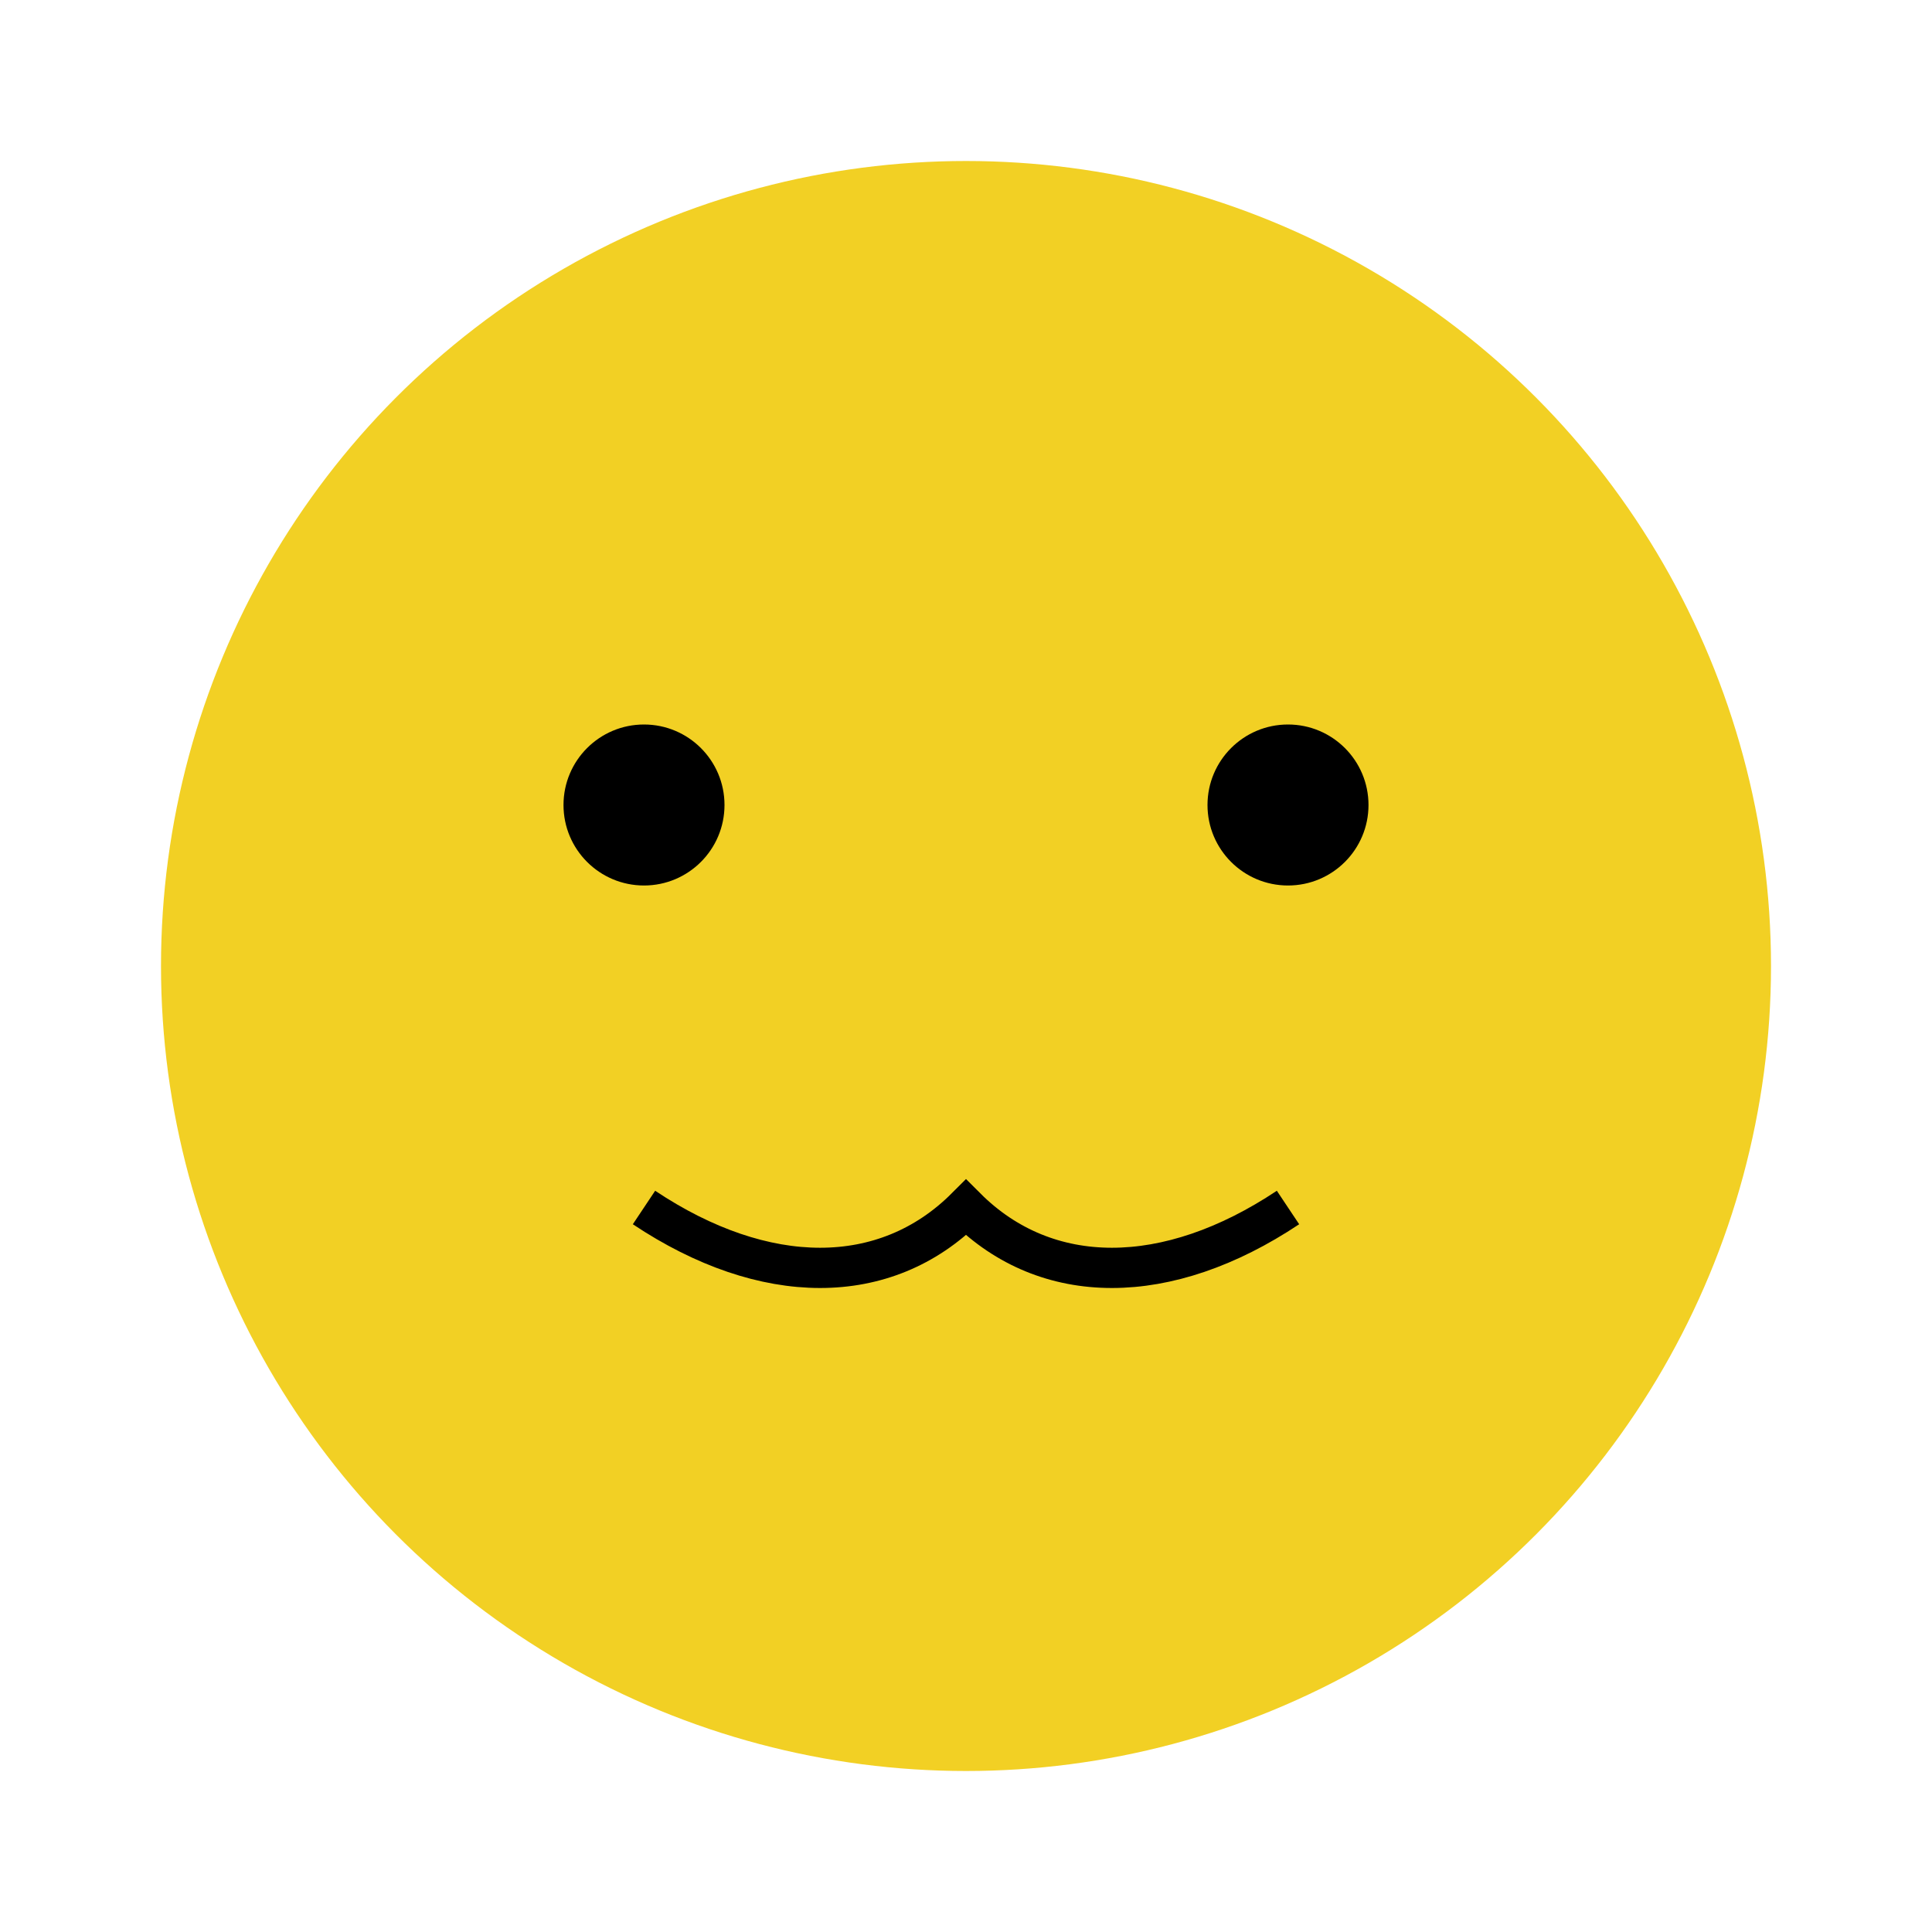 <svg width="200px" height="200px" viewBox="0 0 24 24" xmlns="http://www.w3.org/2000/svg">
  <title>Yellow Froge</title>
  <circle cx="12" cy="12" r="10" fill="#F2D024"/>
  <circle cx="8" cy="10" r="1" fill="#000"/>
  <circle cx="16" cy="10" r="1" fill="#000"/>
  <path d="M8 15c1.5 1 3 1 4 0 1 1 2.5 1 4 0" stroke="#000" stroke-width="0.5" fill="none"/>
</svg>